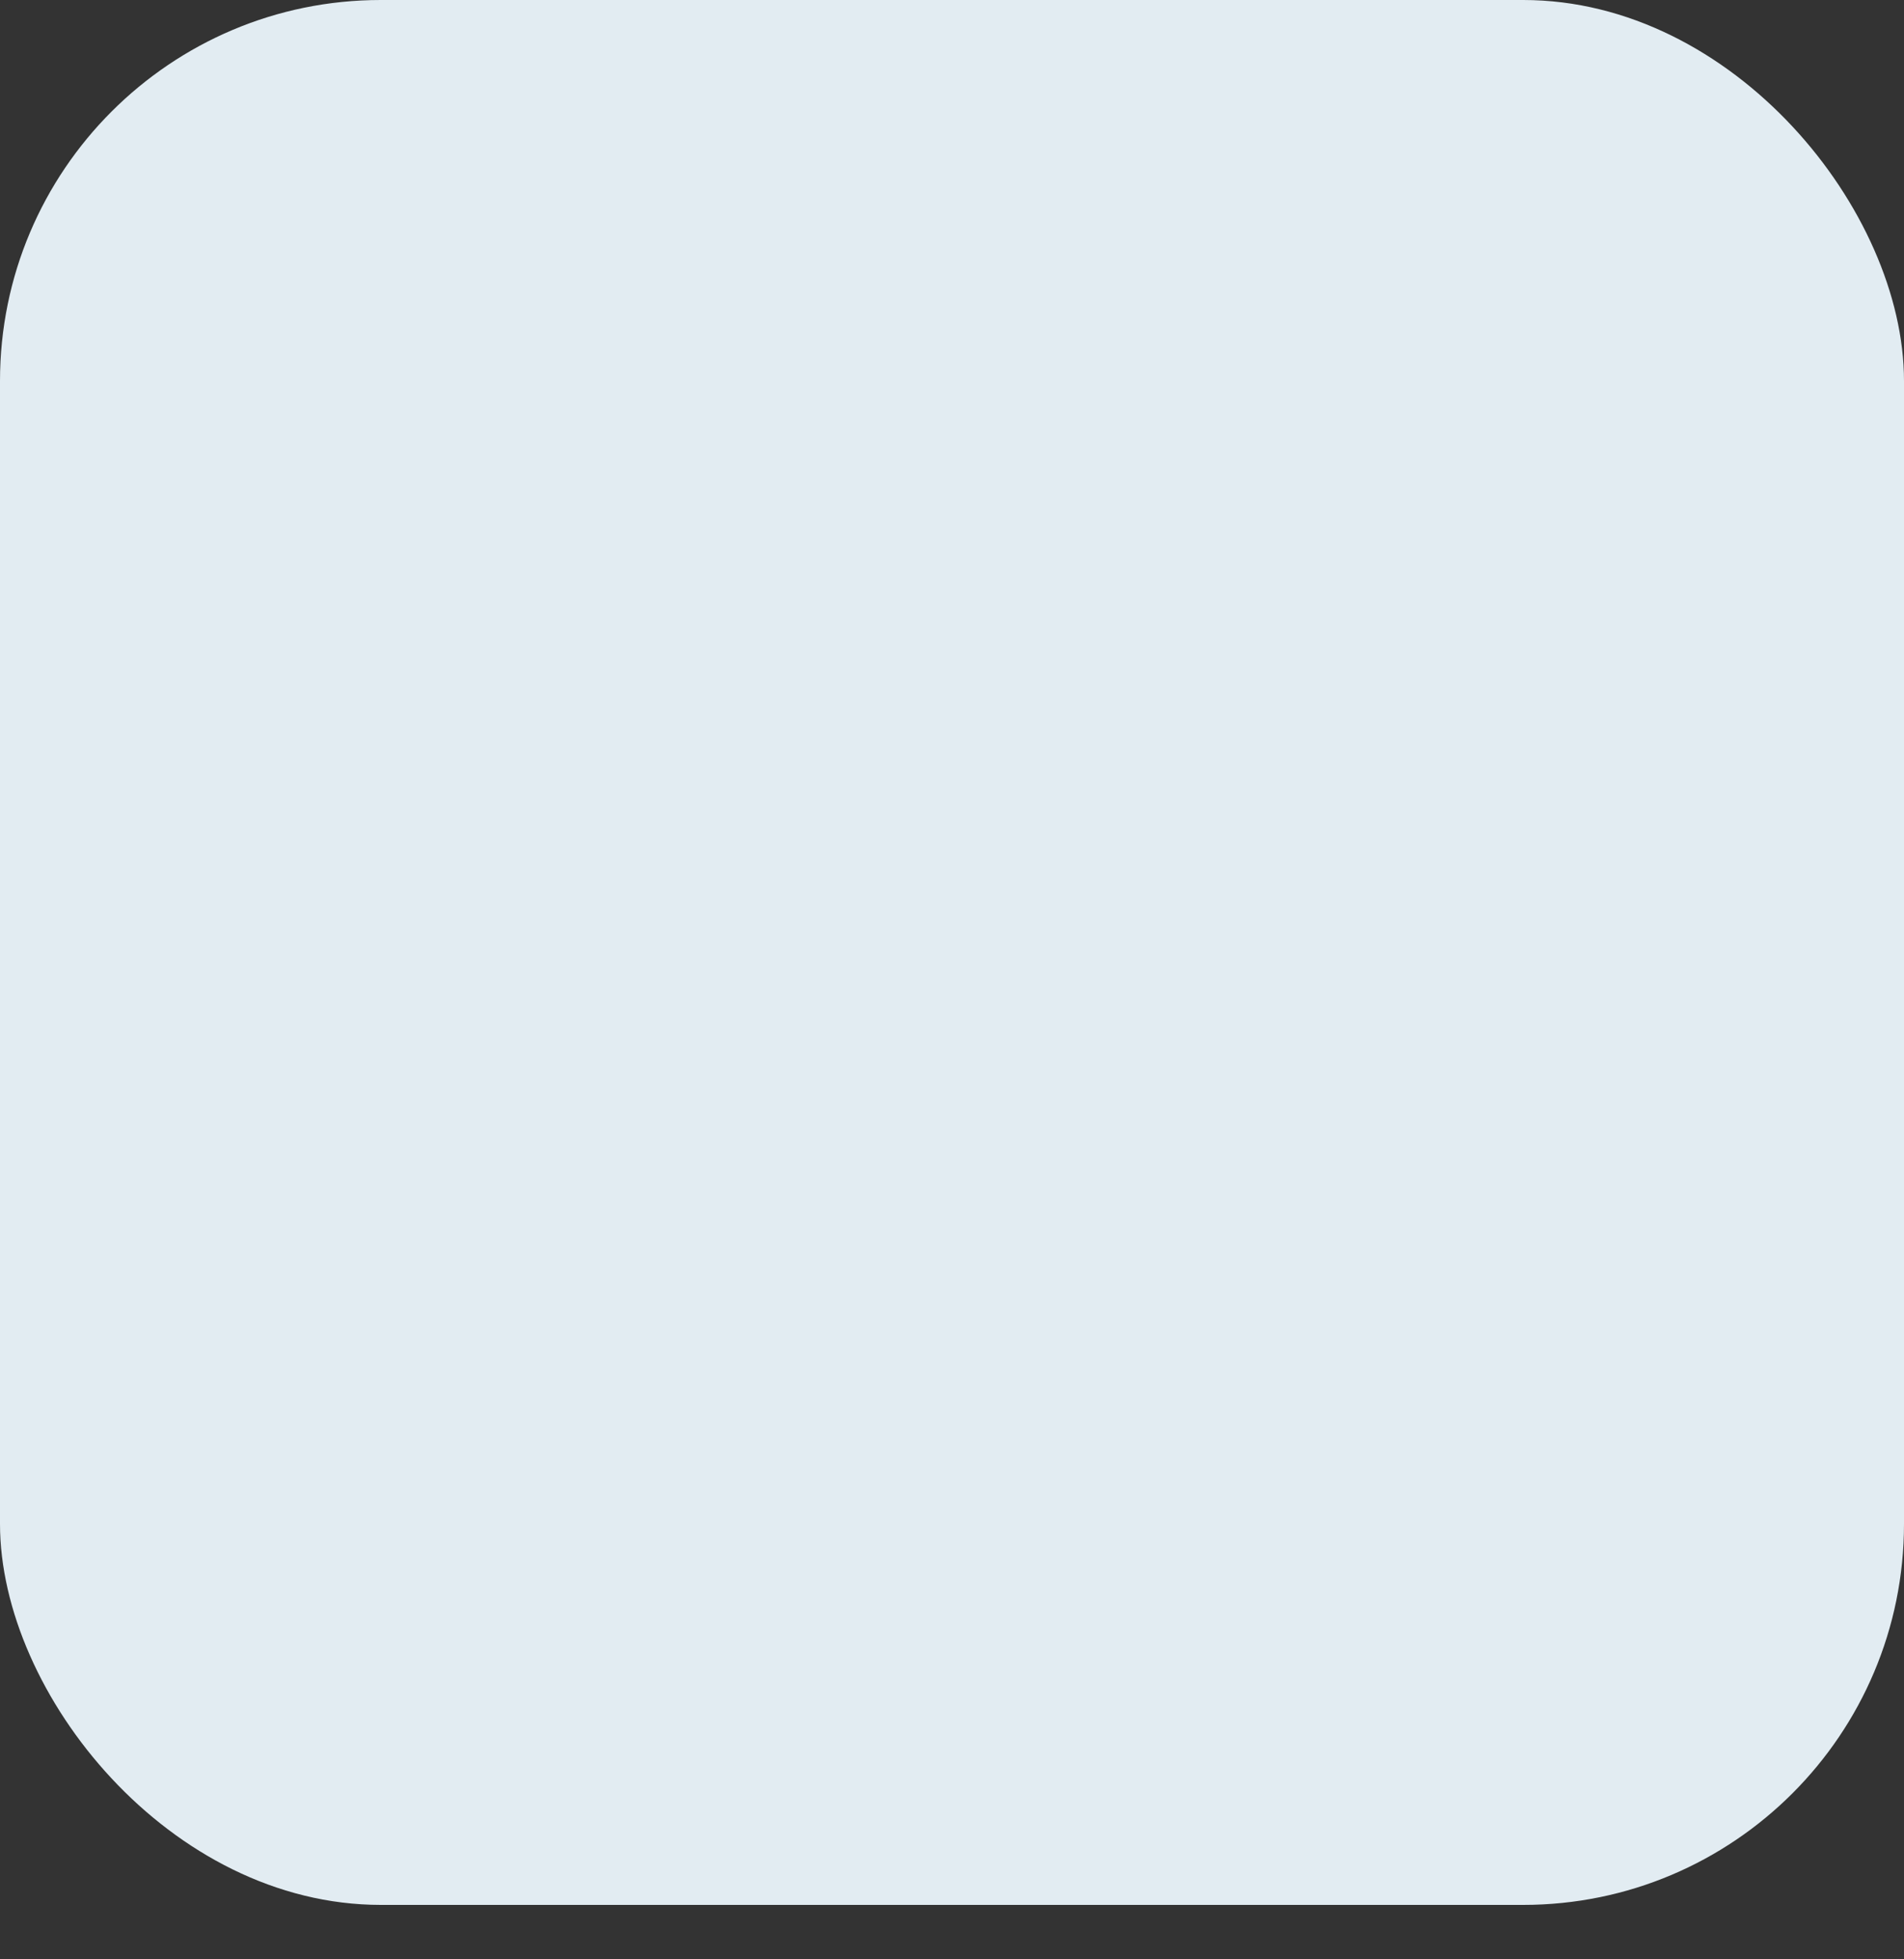 <svg xmlns='http://www.w3.org/2000/svg' xmlns:xlink='http://www.w3.org/1999/xlink' width='70' height='72' viewBox='0 0 70 72'><rect x="0" y="0" width="70" height="72" fill="#333333" stroke="none"/><rect fill='#E2ECF2' x='0' y='0' width='70' height='70' rx='14'/></svg>